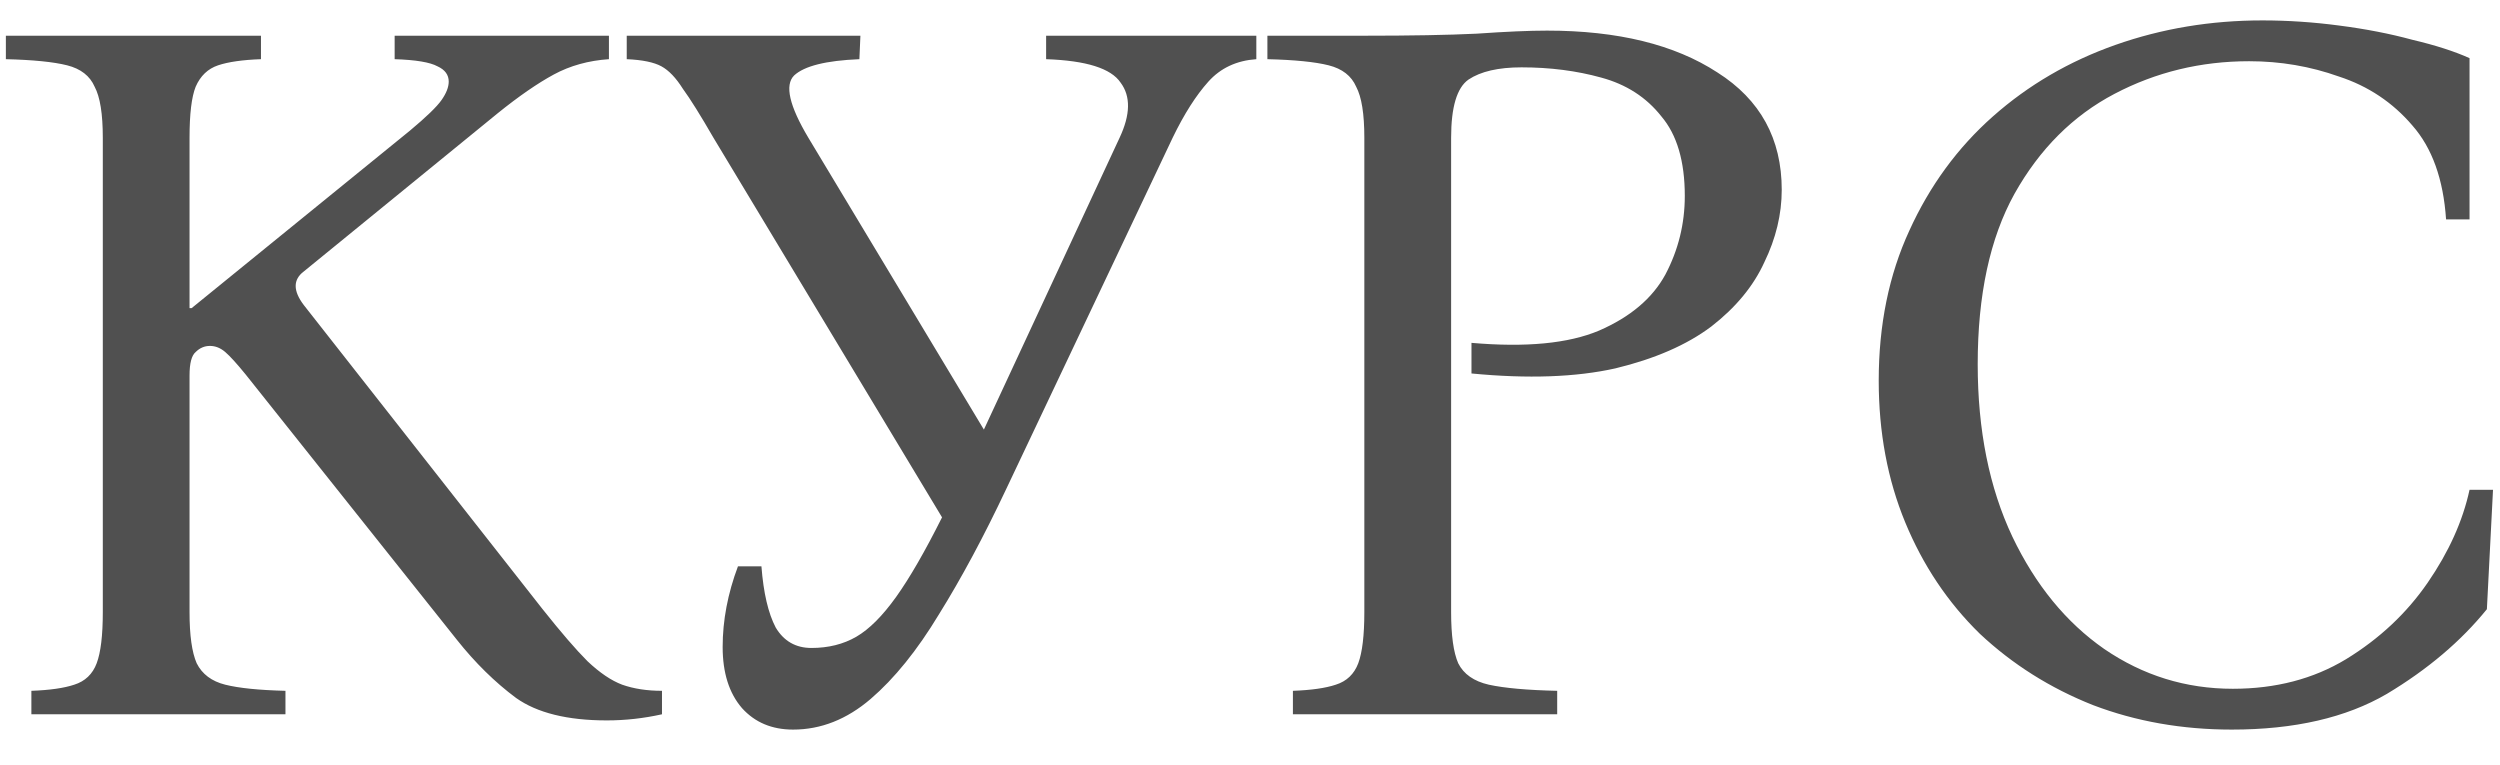 <?xml version="1.0" encoding="UTF-8"?> <svg xmlns="http://www.w3.org/2000/svg" width="49" height="15" viewBox="0 0 49 15" fill="none"> <path d="M11.895 14.12C11.122 14.12 10.528 13.973 10.115 13.68C9.702 13.373 9.315 12.993 8.955 12.54L4.815 7.34C4.642 7.127 4.508 6.98 4.415 6.9C4.322 6.82 4.222 6.78 4.115 6.78C4.008 6.78 3.915 6.82 3.835 6.9C3.755 6.967 3.715 7.12 3.715 7.36V12C3.715 12.453 3.762 12.787 3.855 13C3.962 13.213 4.148 13.353 4.415 13.42C4.682 13.487 5.075 13.527 5.595 13.54V14H0.615V13.54C0.975 13.527 1.255 13.487 1.455 13.42C1.668 13.353 1.815 13.213 1.895 13C1.975 12.787 2.015 12.453 2.015 12V2.7C2.015 2.233 1.962 1.9 1.855 1.7C1.762 1.487 1.582 1.347 1.315 1.28C1.048 1.213 0.648 1.173 0.115 1.16V0.7H5.115V1.16C4.755 1.173 4.475 1.213 4.275 1.28C4.075 1.347 3.928 1.487 3.835 1.7C3.755 1.9 3.715 2.233 3.715 2.7V6.04H3.755L8.035 2.56C8.355 2.293 8.562 2.093 8.655 1.96C8.748 1.827 8.795 1.707 8.795 1.6C8.795 1.467 8.722 1.367 8.575 1.3C8.428 1.22 8.148 1.173 7.735 1.16V0.7H11.935V1.16C11.535 1.187 11.175 1.287 10.855 1.46C10.535 1.633 10.168 1.887 9.755 2.22L5.955 5.32C5.742 5.48 5.742 5.7 5.955 5.98L10.635 11.94C10.995 12.393 11.288 12.733 11.515 12.96C11.755 13.187 11.982 13.34 12.195 13.42C12.422 13.5 12.682 13.54 12.975 13.54V14C12.615 14.08 12.255 14.12 11.895 14.12ZM15.544 14.3C15.13 14.3 14.797 14.16 14.544 13.88C14.29 13.587 14.164 13.187 14.164 12.68C14.164 12.16 14.264 11.633 14.464 11.1H14.924C14.964 11.62 15.057 12.02 15.204 12.3C15.364 12.567 15.597 12.7 15.904 12.7C16.237 12.7 16.53 12.627 16.784 12.48C17.037 12.333 17.297 12.073 17.564 11.7C17.83 11.327 18.13 10.807 18.464 10.14L13.984 2.7C13.73 2.26 13.53 1.94 13.384 1.74C13.25 1.527 13.11 1.38 12.964 1.3C12.817 1.22 12.59 1.173 12.284 1.16V0.7H16.864L16.844 1.16C16.19 1.187 15.764 1.293 15.564 1.48C15.377 1.667 15.47 2.073 15.844 2.7L19.284 8.42L21.944 2.7C22.157 2.247 22.164 1.887 21.964 1.62C21.777 1.34 21.29 1.187 20.504 1.16V0.7H24.624V1.16C24.237 1.187 23.924 1.333 23.684 1.6C23.444 1.867 23.21 2.233 22.984 2.7L19.724 9.58C19.284 10.513 18.844 11.333 18.404 12.04C17.977 12.747 17.53 13.3 17.064 13.7C16.597 14.1 16.09 14.3 15.544 14.3ZM25.341 14V13.54C25.701 13.527 25.982 13.487 26.181 13.42C26.395 13.353 26.541 13.213 26.622 13C26.701 12.787 26.741 12.453 26.741 12V2.7C26.741 2.233 26.688 1.9 26.581 1.7C26.488 1.487 26.308 1.347 26.041 1.28C25.775 1.213 25.375 1.173 24.841 1.16V0.7H26.741C27.648 0.7 28.381 0.687 28.942 0.66C29.515 0.62 29.975 0.6 30.322 0.6C31.708 0.6 32.822 0.873 33.661 1.42C34.502 1.953 34.922 2.72 34.922 3.72C34.922 4.2 34.808 4.673 34.581 5.14C34.368 5.607 34.022 6.027 33.541 6.4C33.062 6.76 32.435 7.033 31.662 7.22C30.888 7.393 29.948 7.427 28.841 7.32V6.72C29.908 6.813 30.741 6.733 31.341 6.48C31.955 6.213 32.388 5.847 32.642 5.38C32.895 4.9 33.022 4.387 33.022 3.84C33.022 3.16 32.868 2.64 32.562 2.28C32.268 1.907 31.875 1.653 31.381 1.52C30.901 1.387 30.381 1.32 29.822 1.32C29.368 1.32 29.021 1.4 28.782 1.56C28.555 1.72 28.442 2.1 28.442 2.7V12C28.442 12.453 28.488 12.787 28.581 13C28.688 13.213 28.888 13.353 29.181 13.42C29.488 13.487 29.935 13.527 30.521 13.54V14H25.341ZM43.743 14.3C42.77 14.3 41.863 14.14 41.023 13.82C40.183 13.487 39.443 13.02 38.803 12.42C38.176 11.807 37.69 11.08 37.343 10.24C36.996 9.4 36.823 8.473 36.823 7.46C36.823 6.367 37.023 5.387 37.423 4.52C37.823 3.64 38.37 2.893 39.063 2.28C39.756 1.667 40.556 1.2 41.463 0.88C42.37 0.56 43.33 0.4 44.343 0.4C44.836 0.4 45.336 0.433 45.843 0.5C46.363 0.567 46.843 0.66 47.283 0.78C47.736 0.887 48.11 1.007 48.403 1.14V4.3H47.943C47.89 3.513 47.67 2.9 47.283 2.46C46.896 2.007 46.416 1.687 45.843 1.5C45.283 1.3 44.696 1.2 44.083 1.2C43.136 1.2 42.256 1.413 41.443 1.84C40.63 2.267 39.976 2.92 39.483 3.8C39.003 4.667 38.763 5.78 38.763 7.14C38.763 8.433 38.99 9.56 39.443 10.52C39.896 11.467 40.496 12.2 41.243 12.72C42.003 13.24 42.843 13.5 43.763 13.5C44.603 13.5 45.343 13.307 45.983 12.92C46.636 12.52 47.17 12.02 47.583 11.42C47.996 10.82 48.27 10.213 48.403 9.6H48.863L48.743 11.94C48.236 12.567 47.583 13.12 46.783 13.6C45.983 14.067 44.97 14.3 43.743 14.3Z" fill="#505050"></path> </svg> 